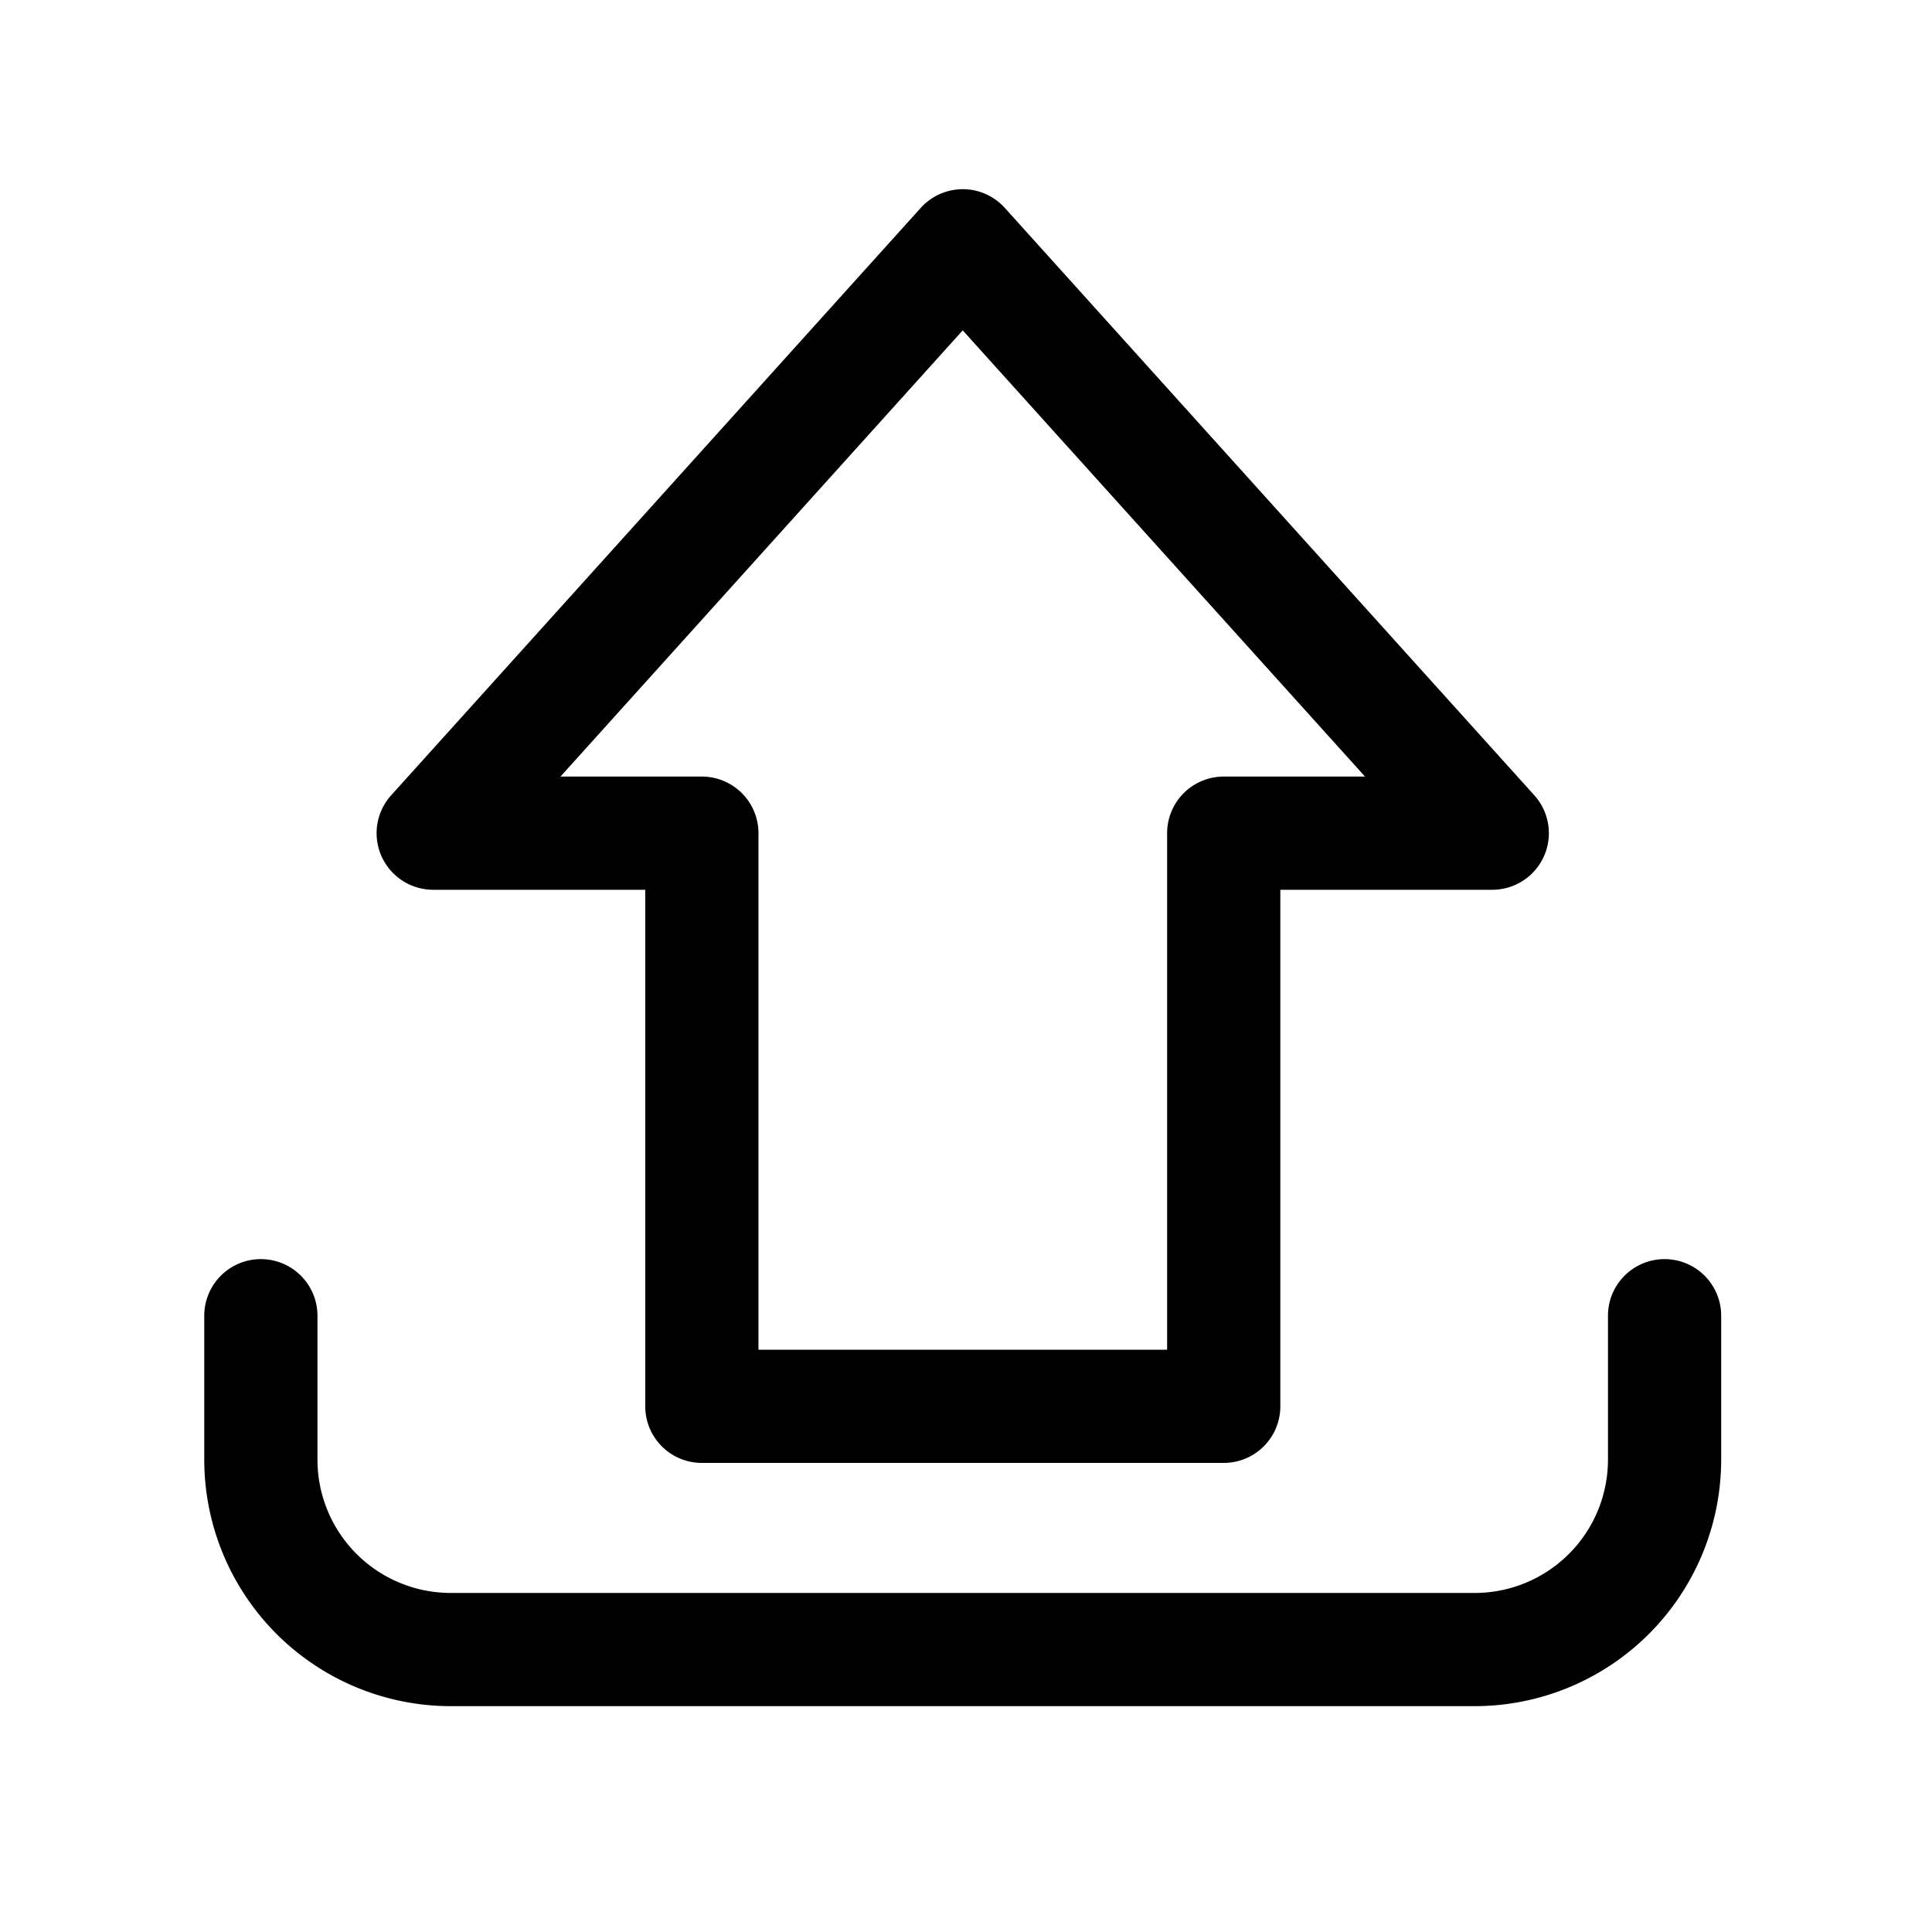 <?xml version="1.0" ?><svg viewBox="0 0 512 512" xmlns="http://www.w3.org/2000/svg"><title/><g data-name="1" id="_1"><path d="M324.3,387.69H186a15,15,0,0,1-15-15V235.8H114.81a15,15,0,0,1-11.14-25.05L244,55.1a15,15,0,0,1,22.29,0L406.6,210.75a15,15,0,0,1-11.14,25.05H339.3V372.69A15,15,0,0,1,324.3,387.69ZM201,357.69H309.3V220.8a15,15,0,0,1,15-15h37.44L255.13,87.55,148.53,205.8H186a15,15,0,0,1,15,15Z"/><path d="M390.84,452.15H119.43a65.37,65.37,0,0,1-65.3-65.3V348.68a15,15,0,0,1,30,0v38.17a35.34,35.34,0,0,0,35.3,35.3H390.84a35.33,35.33,0,0,0,35.29-35.3V348.68a15,15,0,1,1,30,0v38.17A65.37,65.37,0,0,1,390.84,452.15Z"/></g></svg>
